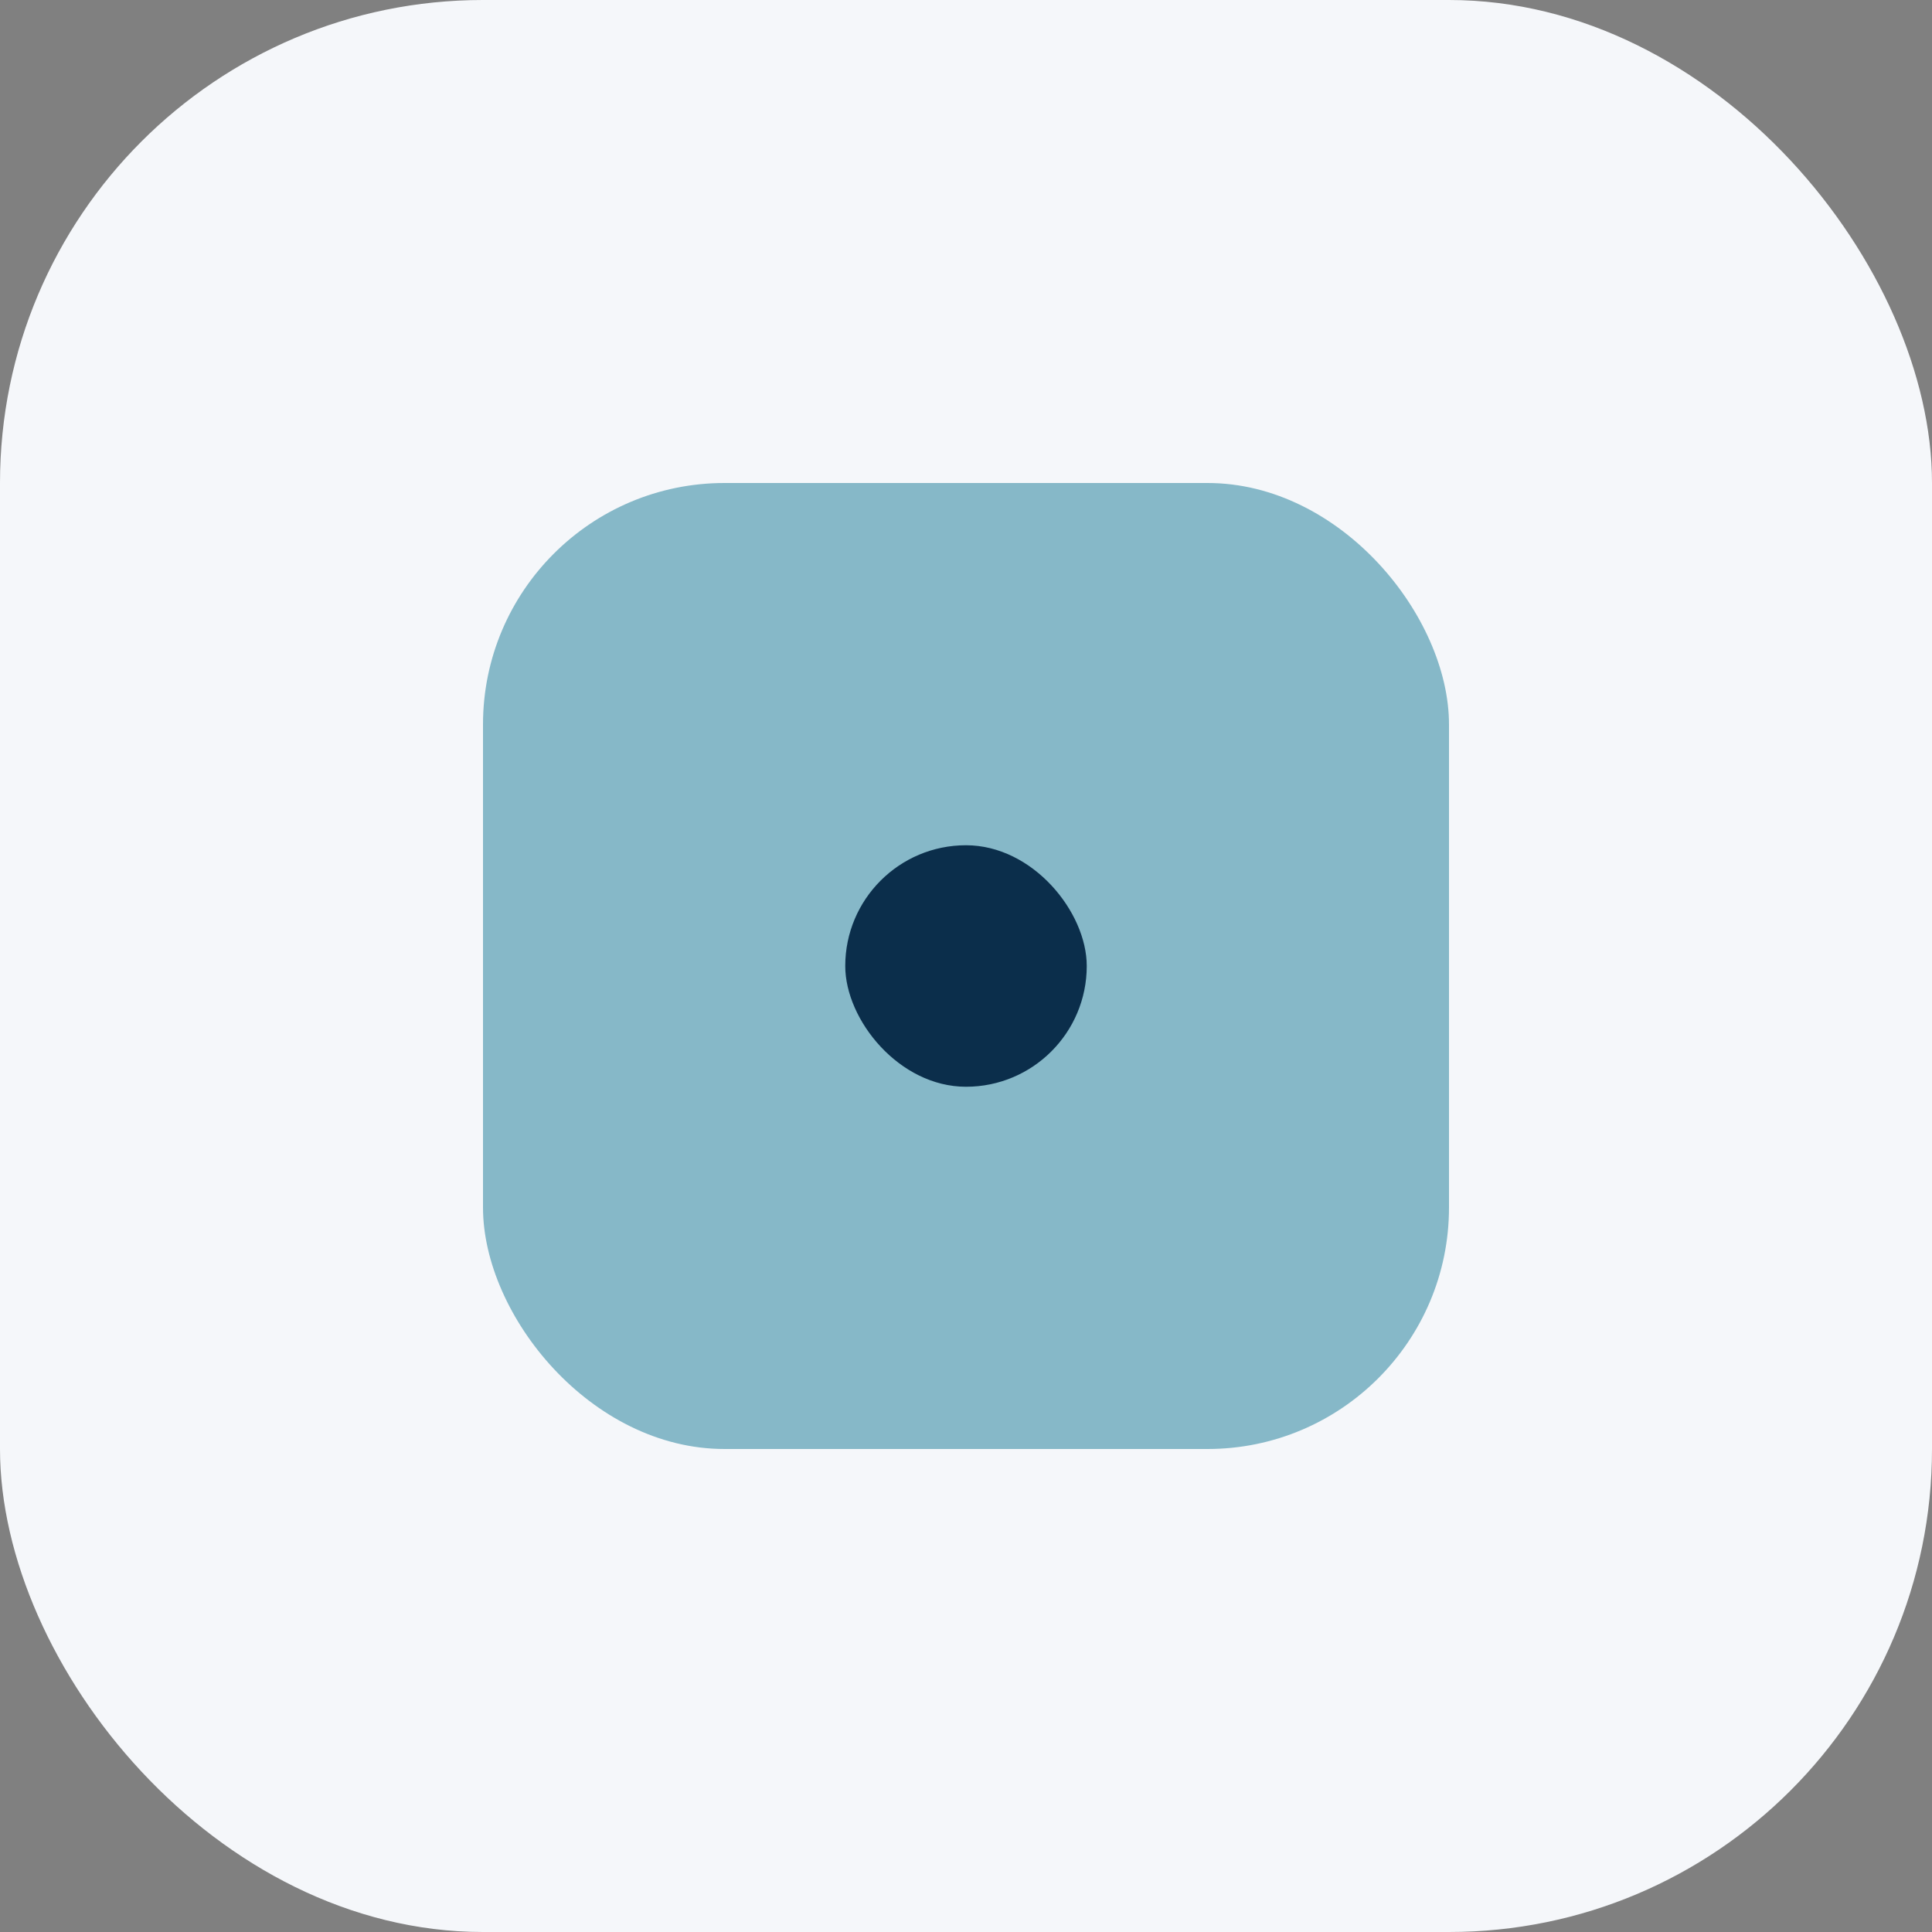 <?xml version="1.0" encoding="UTF-8"?>
<svg xmlns="http://www.w3.org/2000/svg" width="32" height="32" viewBox="0 0 32 32"><rect x="0" y="0" width="32" height="32" fill="#808080" stroke="none"/><rect width="32" height="32" rx="8" fill="#F5F7FA"/><rect x="8" y="8" width="16" height="16" rx="4" fill="#86B8C8"/><rect x="14" y="14" width="4" height="4" rx="2" fill="#0B2E4B"/></svg>